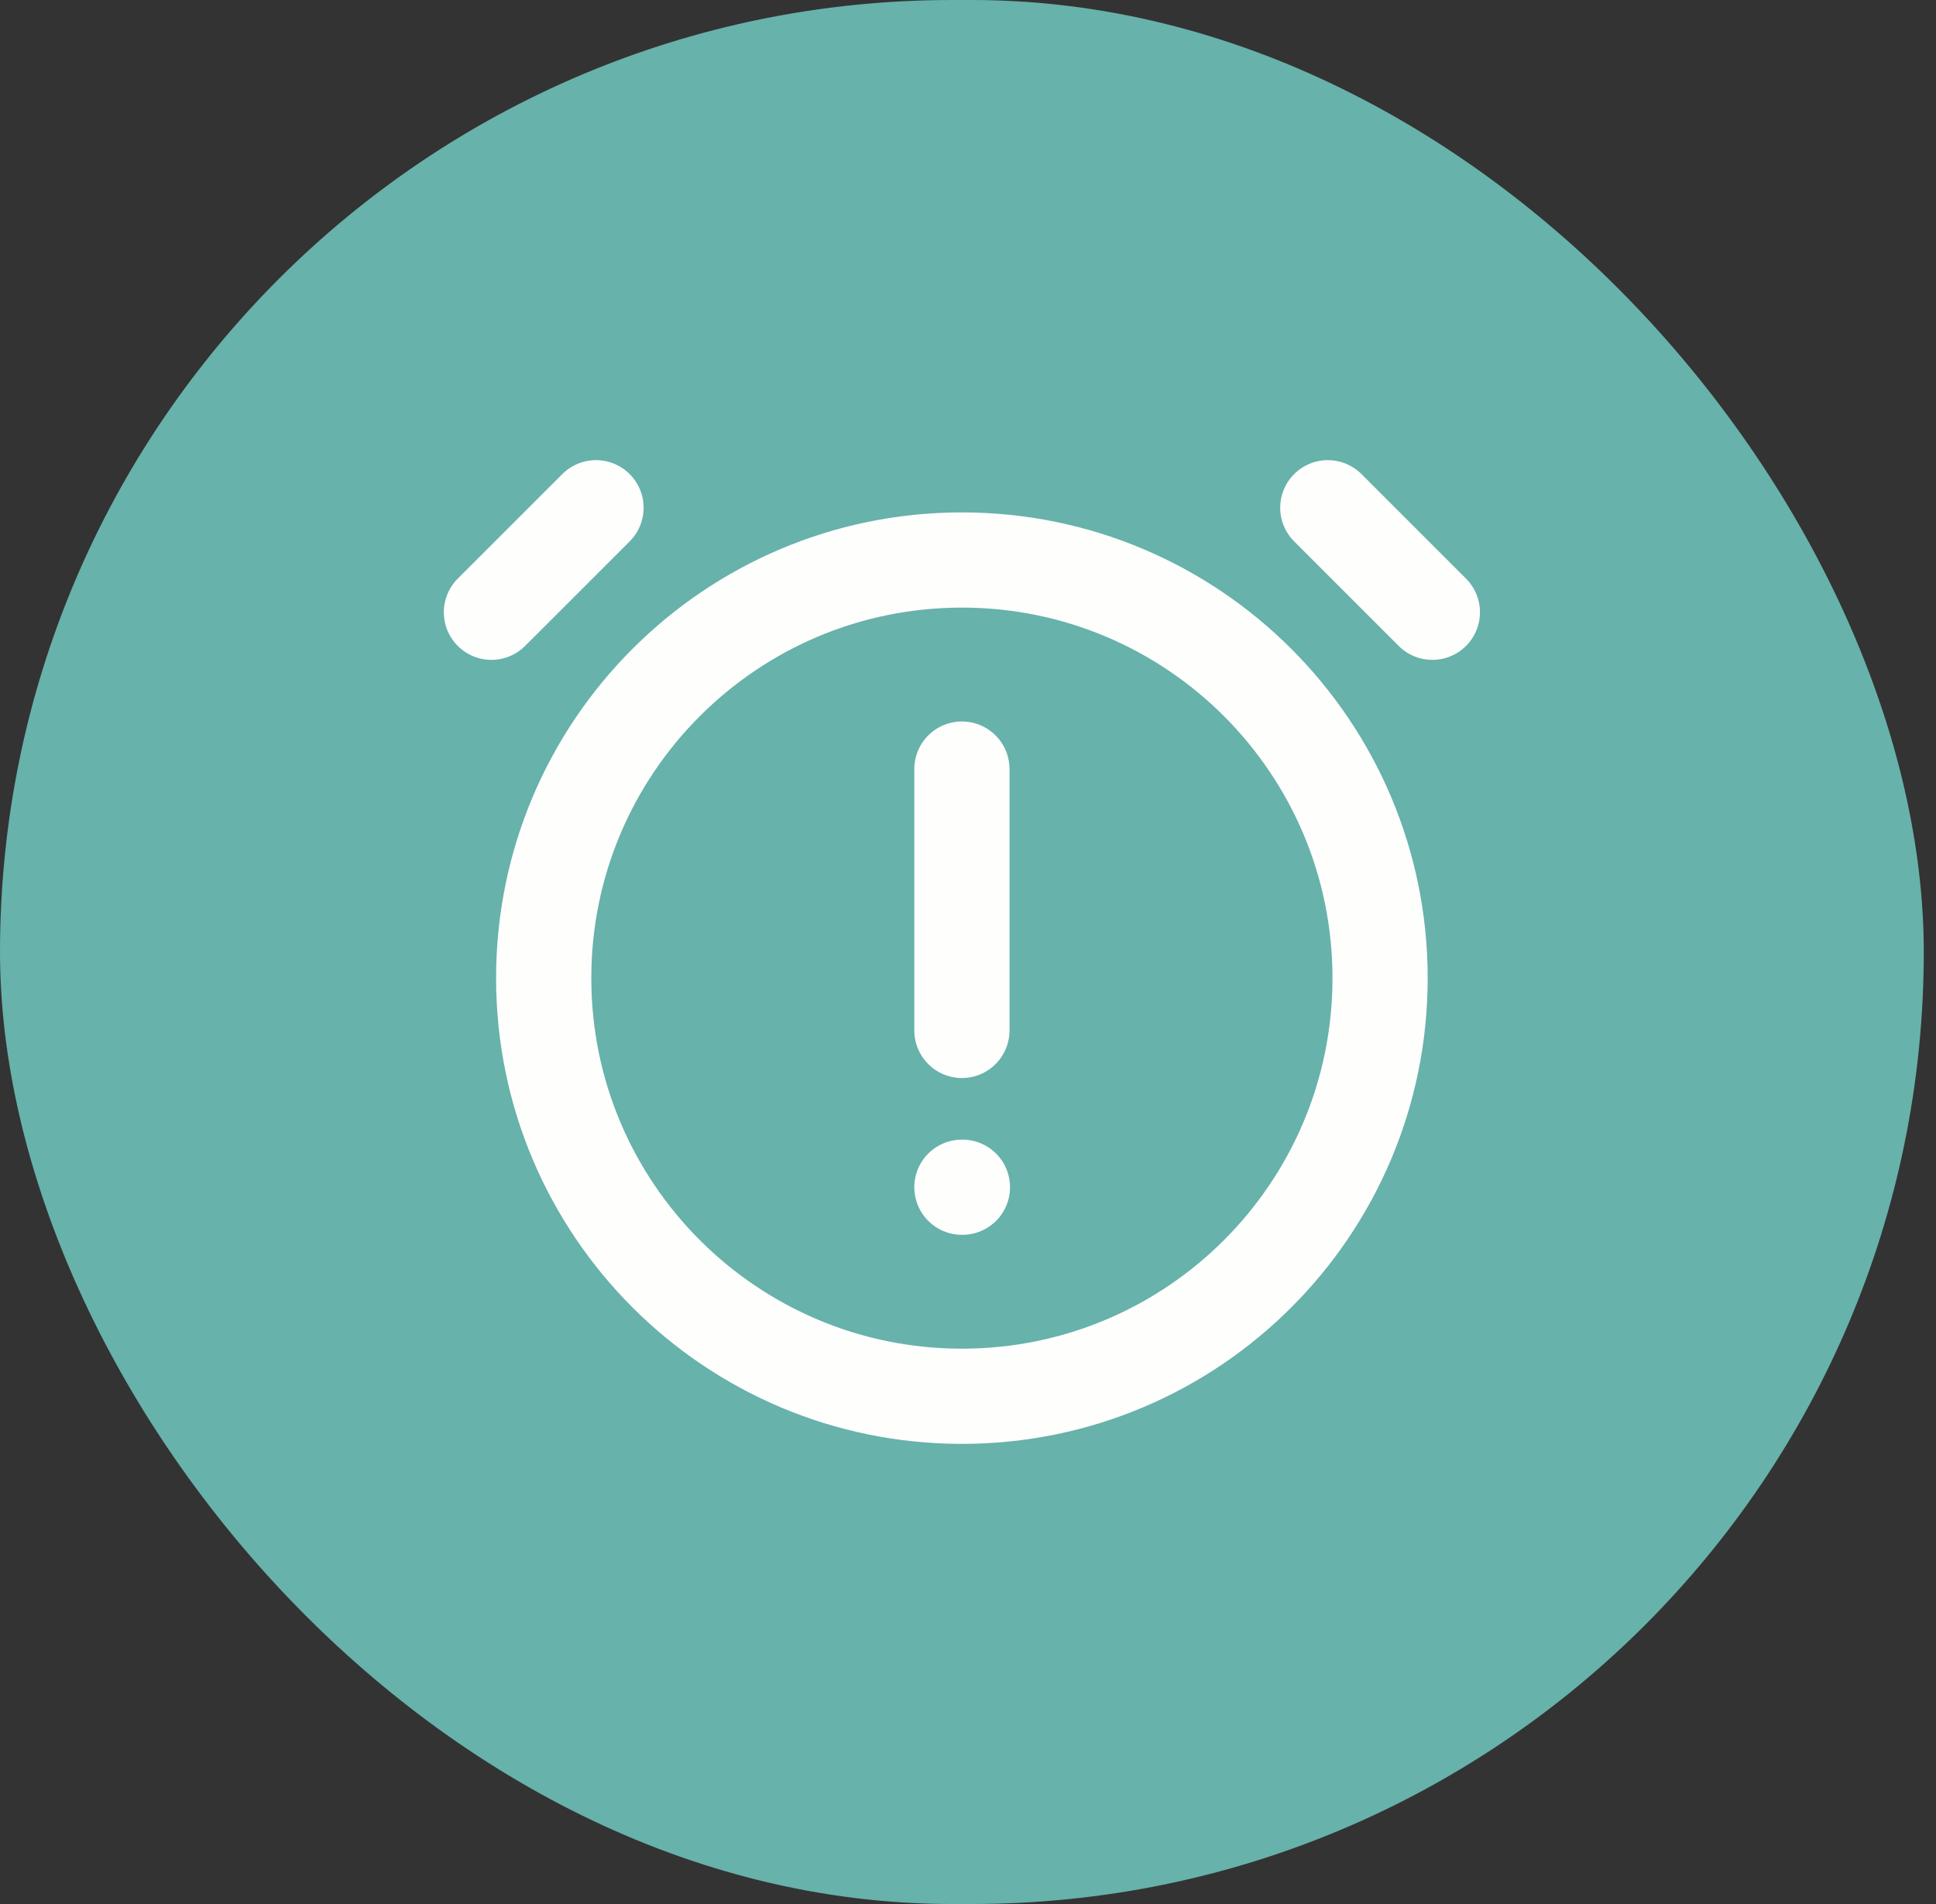 <svg width="61" height="60" viewBox="0 0 61 60" fill="none" xmlns="http://www.w3.org/2000/svg">
<rect x="0" y="0" width="61" height="60" fill="#333333" stroke="none"/>
<rect width="60.615" height="60" rx="30" fill="#67B2AB"/>
<path d="M15.484 19.294L18.779 16M45.131 19.294L41.837 16M30.308 24.235V32.471M30.308 37.412H30.324M43.484 30.823C43.484 38.101 37.585 44 30.308 44C23.031 44 17.131 38.101 17.131 30.823C17.131 23.546 23.031 17.647 30.308 17.647C37.585 17.647 43.484 23.546 43.484 30.823Z" stroke="#FEFEFD" stroke-width="3" stroke-linecap="round" stroke-linejoin="round"/>
</svg>
